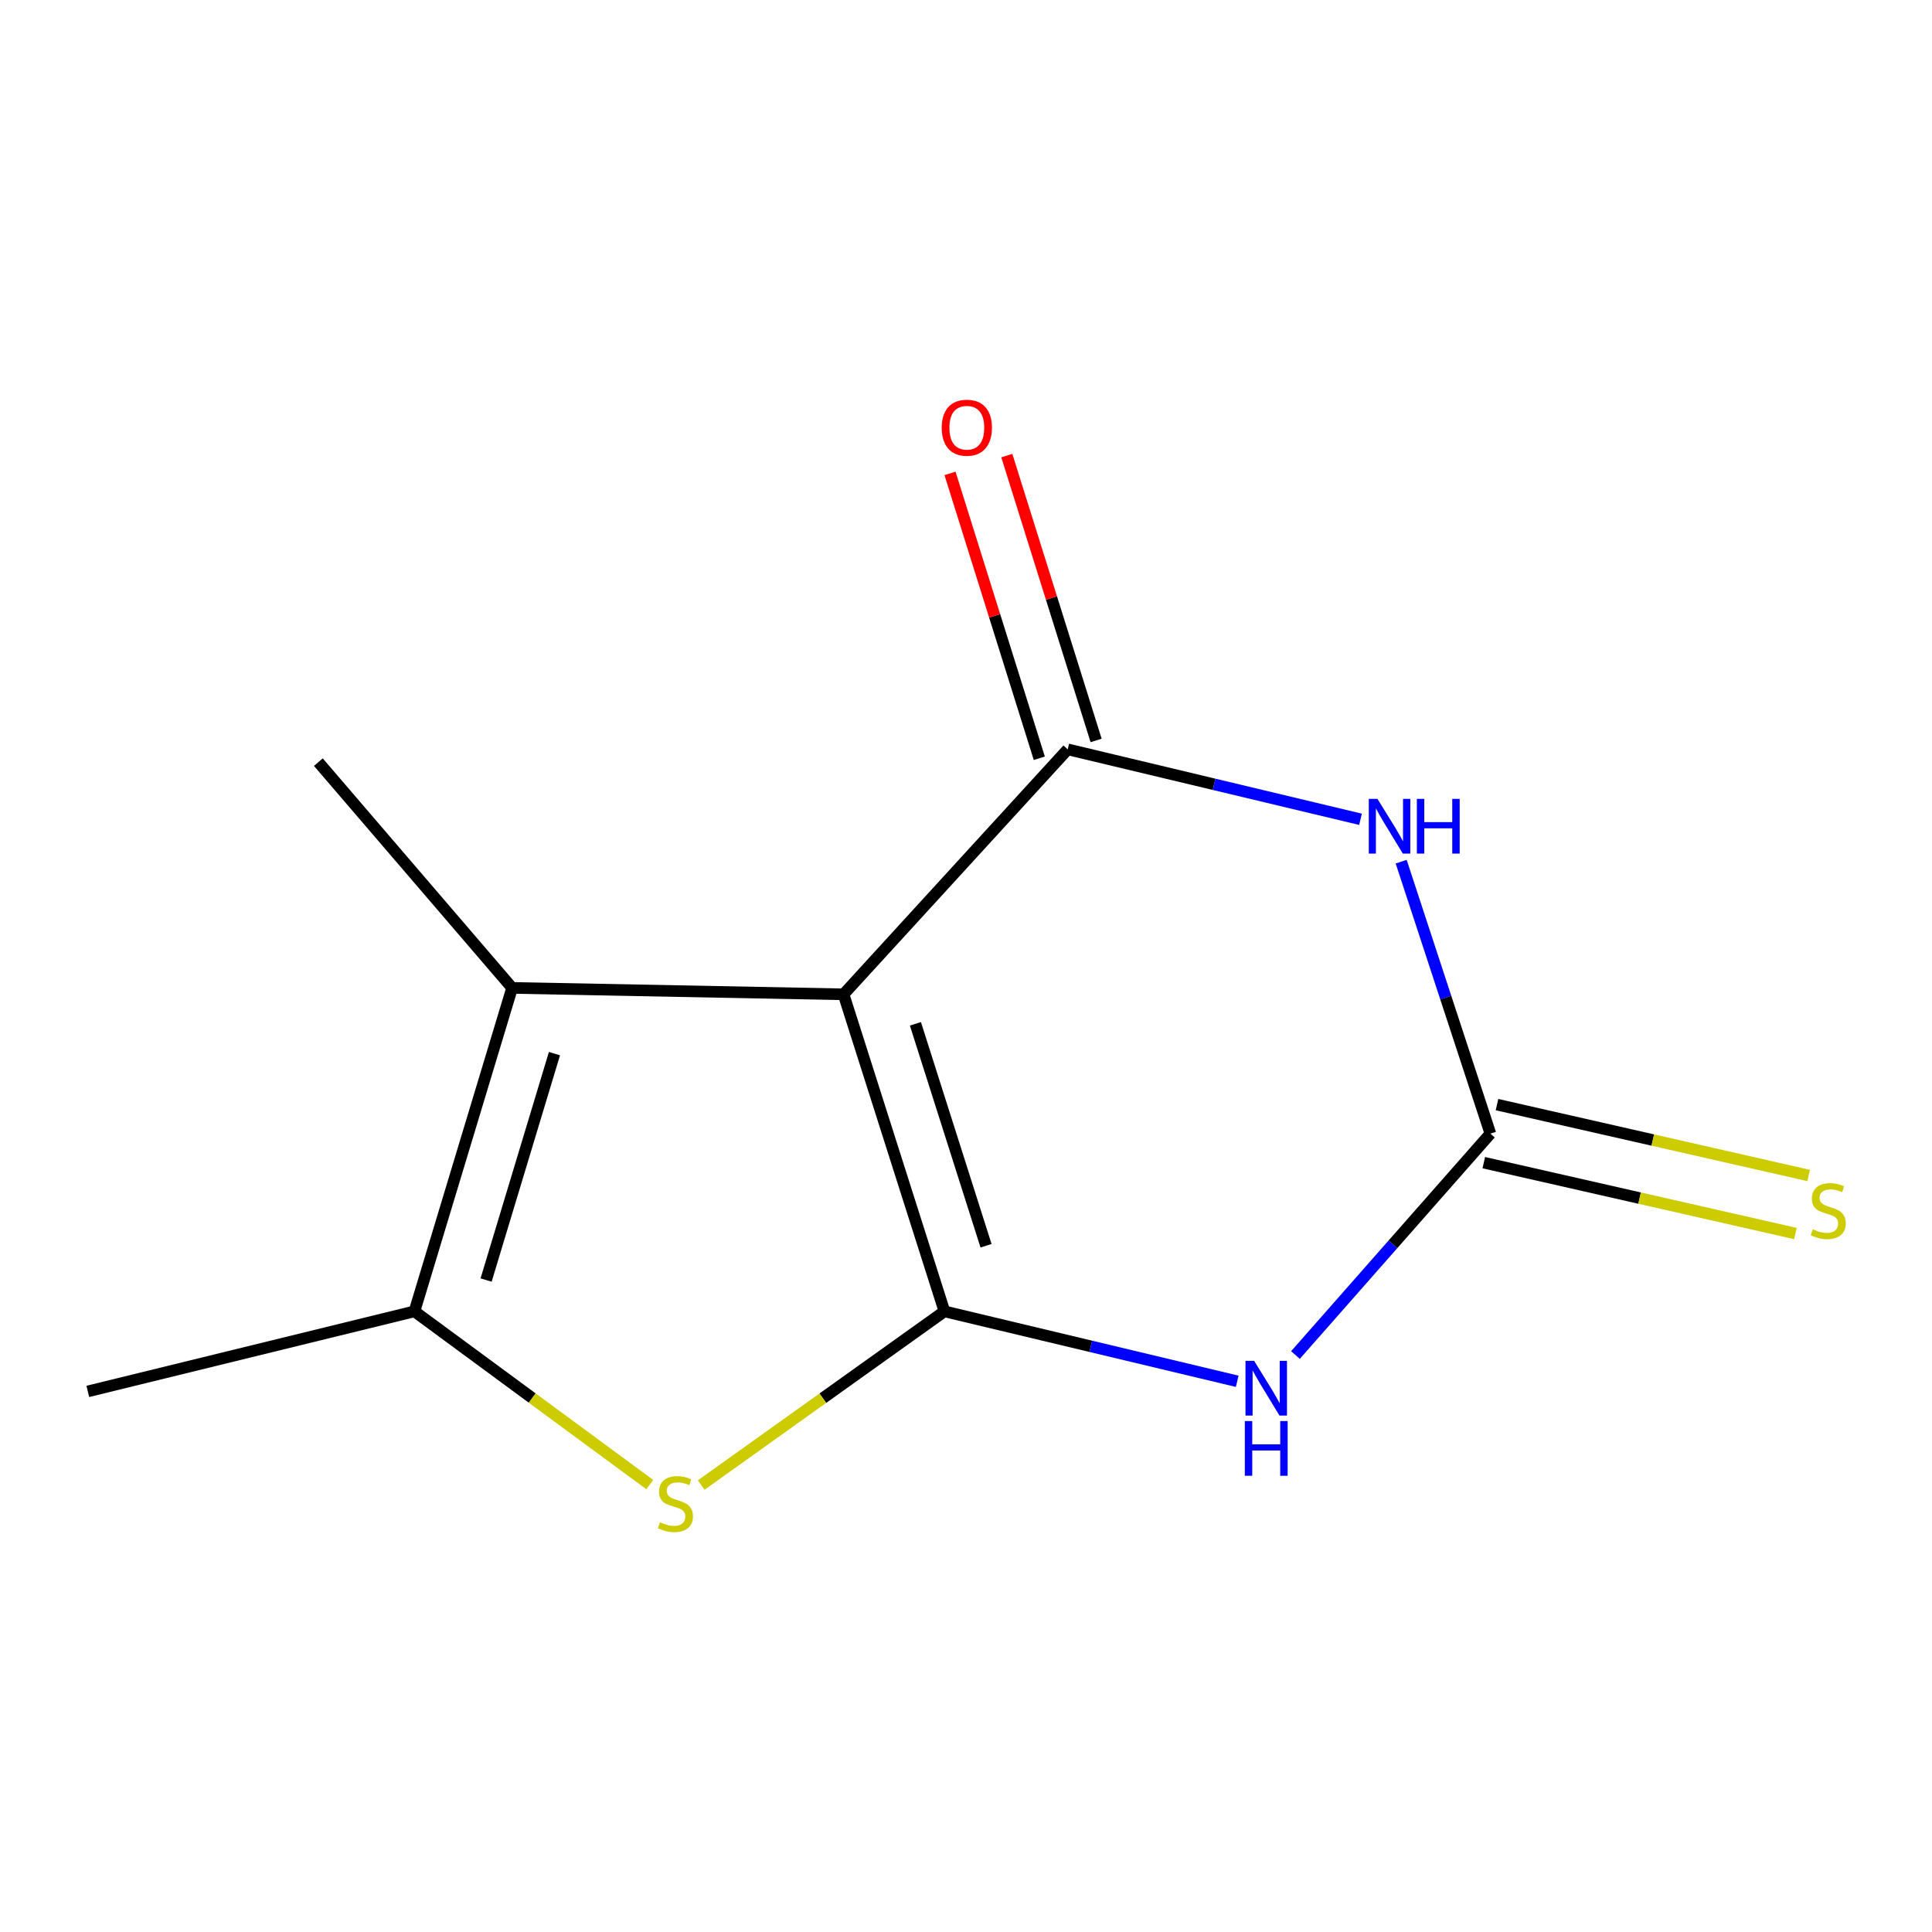 <?xml version='1.0' encoding='iso-8859-1'?>
<svg version='1.1' baseProfile='full'
              xmlns='http://www.w3.org/2000/svg'
                      xmlns:rdkit='http://www.rdkit.org/xml'
                      xmlns:xlink='http://www.w3.org/1999/xlink'
                  xml:space='preserve'
width='1000px' height='1000px' viewBox='0 0 1000 1000'>
<!-- END OF HEADER -->
<rect style='opacity:1.0;fill:#FFFFFF;stroke:none' width='1000' height='1000' x='0' y='0'> </rect>
<path class='bond-0' d='M 488.837,678.756 L 436.62,514.657' style='fill:none;fill-rule:evenodd;stroke:#000000;stroke-width:6px;stroke-linecap:butt;stroke-linejoin:miter;stroke-opacity:1' />
<path class='bond-0' d='M 510.37,644.796 L 473.818,529.928' style='fill:none;fill-rule:evenodd;stroke:#000000;stroke-width:6px;stroke-linecap:butt;stroke-linejoin:miter;stroke-opacity:1' />
<path class='bond-2' d='M 488.837,678.756 L 564.608,696.855' style='fill:none;fill-rule:evenodd;stroke:#000000;stroke-width:6px;stroke-linecap:butt;stroke-linejoin:miter;stroke-opacity:1' />
<path class='bond-2' d='M 564.608,696.855 L 640.379,714.955' style='fill:none;fill-rule:evenodd;stroke:#0000FF;stroke-width:6px;stroke-linecap:butt;stroke-linejoin:miter;stroke-opacity:1' />
<path class='bond-5' d='M 488.837,678.756 L 425.896,723.703' style='fill:none;fill-rule:evenodd;stroke:#000000;stroke-width:6px;stroke-linecap:butt;stroke-linejoin:miter;stroke-opacity:1' />
<path class='bond-5' d='M 425.896,723.703 L 362.955,768.651' style='fill:none;fill-rule:evenodd;stroke:#CCCC00;stroke-width:6px;stroke-linecap:butt;stroke-linejoin:miter;stroke-opacity:1' />
<path class='bond-1' d='M 436.62,514.657 L 552.644,387.864' style='fill:none;fill-rule:evenodd;stroke:#000000;stroke-width:6px;stroke-linecap:butt;stroke-linejoin:miter;stroke-opacity:1' />
<path class='bond-6' d='M 436.62,514.657 L 265.074,511.336' style='fill:none;fill-rule:evenodd;stroke:#000000;stroke-width:6px;stroke-linecap:butt;stroke-linejoin:miter;stroke-opacity:1' />
<path class='bond-9' d='M 567.347,383.255 L 544.236,309.535' style='fill:none;fill-rule:evenodd;stroke:#000000;stroke-width:6px;stroke-linecap:butt;stroke-linejoin:miter;stroke-opacity:1' />
<path class='bond-9' d='M 544.236,309.535 L 521.125,235.815' style='fill:none;fill-rule:evenodd;stroke:#FF0000;stroke-width:6px;stroke-linecap:butt;stroke-linejoin:miter;stroke-opacity:1' />
<path class='bond-9' d='M 537.941,392.473 L 514.83,318.754' style='fill:none;fill-rule:evenodd;stroke:#000000;stroke-width:6px;stroke-linecap:butt;stroke-linejoin:miter;stroke-opacity:1' />
<path class='bond-9' d='M 514.83,318.754 L 491.72,245.034' style='fill:none;fill-rule:evenodd;stroke:#FF0000;stroke-width:6px;stroke-linecap:butt;stroke-linejoin:miter;stroke-opacity:1' />
<path class='bond-13' d='M 552.644,387.864 L 628.424,405.964' style='fill:none;fill-rule:evenodd;stroke:#000000;stroke-width:6px;stroke-linecap:butt;stroke-linejoin:miter;stroke-opacity:1' />
<path class='bond-13' d='M 628.424,405.964 L 704.203,424.064' style='fill:none;fill-rule:evenodd;stroke:#0000FF;stroke-width:6px;stroke-linecap:butt;stroke-linejoin:miter;stroke-opacity:1' />
<path class='bond-4' d='M 670.53,701.36 L 720.977,644.064' style='fill:none;fill-rule:evenodd;stroke:#0000FF;stroke-width:6px;stroke-linecap:butt;stroke-linejoin:miter;stroke-opacity:1' />
<path class='bond-4' d='M 720.977,644.064 L 771.425,586.768' style='fill:none;fill-rule:evenodd;stroke:#000000;stroke-width:6px;stroke-linecap:butt;stroke-linejoin:miter;stroke-opacity:1' />
<path class='bond-3' d='M 725.244,445.998 L 748.334,516.383' style='fill:none;fill-rule:evenodd;stroke:#0000FF;stroke-width:6px;stroke-linecap:butt;stroke-linejoin:miter;stroke-opacity:1' />
<path class='bond-3' d='M 748.334,516.383 L 771.425,586.768' style='fill:none;fill-rule:evenodd;stroke:#000000;stroke-width:6px;stroke-linecap:butt;stroke-linejoin:miter;stroke-opacity:1' />
<path class='bond-8' d='M 768.008,601.793 L 848.659,620.136' style='fill:none;fill-rule:evenodd;stroke:#000000;stroke-width:6px;stroke-linecap:butt;stroke-linejoin:miter;stroke-opacity:1' />
<path class='bond-8' d='M 848.659,620.136 L 929.311,638.478' style='fill:none;fill-rule:evenodd;stroke:#CCCC00;stroke-width:6px;stroke-linecap:butt;stroke-linejoin:miter;stroke-opacity:1' />
<path class='bond-8' d='M 774.842,571.743 L 855.494,590.086' style='fill:none;fill-rule:evenodd;stroke:#000000;stroke-width:6px;stroke-linecap:butt;stroke-linejoin:miter;stroke-opacity:1' />
<path class='bond-8' d='M 855.494,590.086 L 936.145,608.429' style='fill:none;fill-rule:evenodd;stroke:#CCCC00;stroke-width:6px;stroke-linecap:butt;stroke-linejoin:miter;stroke-opacity:1' />
<path class='bond-7' d='M 336.324,768.42 L 275.421,723.588' style='fill:none;fill-rule:evenodd;stroke:#CCCC00;stroke-width:6px;stroke-linecap:butt;stroke-linejoin:miter;stroke-opacity:1' />
<path class='bond-7' d='M 275.421,723.588 L 214.518,678.756' style='fill:none;fill-rule:evenodd;stroke:#000000;stroke-width:6px;stroke-linecap:butt;stroke-linejoin:miter;stroke-opacity:1' />
<path class='bond-10' d='M 265.074,511.336 L 164.783,394.49' style='fill:none;fill-rule:evenodd;stroke:#000000;stroke-width:6px;stroke-linecap:butt;stroke-linejoin:miter;stroke-opacity:1' />
<path class='bond-12' d='M 265.074,511.336 L 214.518,678.756' style='fill:none;fill-rule:evenodd;stroke:#000000;stroke-width:6px;stroke-linecap:butt;stroke-linejoin:miter;stroke-opacity:1' />
<path class='bond-12' d='M 286.991,545.357 L 251.602,662.551' style='fill:none;fill-rule:evenodd;stroke:#000000;stroke-width:6px;stroke-linecap:butt;stroke-linejoin:miter;stroke-opacity:1' />
<path class='bond-11' d='M 214.518,678.756 L 45.455,720.187' style='fill:none;fill-rule:evenodd;stroke:#000000;stroke-width:6px;stroke-linecap:butt;stroke-linejoin:miter;stroke-opacity:1' />
<path  class='atom-3' d='M 649.14 704.383
L 658.42 719.383
Q 659.34 720.863, 660.82 723.543
Q 662.3 726.223, 662.38 726.383
L 662.38 704.383
L 666.14 704.383
L 666.14 732.703
L 662.26 732.703
L 652.3 716.303
Q 651.14 714.383, 649.9 712.183
Q 648.7 709.983, 648.34 709.303
L 648.34 732.703
L 644.66 732.703
L 644.66 704.383
L 649.14 704.383
' fill='#0000FF'/>
<path  class='atom-3' d='M 644.32 735.535
L 648.16 735.535
L 648.16 747.575
L 662.64 747.575
L 662.64 735.535
L 666.48 735.535
L 666.48 763.855
L 662.64 763.855
L 662.64 750.775
L 648.16 750.775
L 648.16 763.855
L 644.32 763.855
L 644.32 735.535
' fill='#0000FF'/>
<path  class='atom-4' d='M 712.965 413.492
L 722.245 428.492
Q 723.165 429.972, 724.645 432.652
Q 726.125 435.332, 726.205 435.492
L 726.205 413.492
L 729.965 413.492
L 729.965 441.812
L 726.085 441.812
L 716.125 425.412
Q 714.965 423.492, 713.725 421.292
Q 712.525 419.092, 712.165 418.412
L 712.165 441.812
L 708.485 441.812
L 708.485 413.492
L 712.965 413.492
' fill='#0000FF'/>
<path  class='atom-4' d='M 733.365 413.492
L 737.205 413.492
L 737.205 425.532
L 751.685 425.532
L 751.685 413.492
L 755.525 413.492
L 755.525 441.812
L 751.685 441.812
L 751.685 428.732
L 737.205 428.732
L 737.205 441.812
L 733.365 441.812
L 733.365 413.492
' fill='#0000FF'/>
<path  class='atom-6' d='M 341.597 787.91
Q 341.917 788.03, 343.237 788.59
Q 344.557 789.15, 345.997 789.51
Q 347.477 789.83, 348.917 789.83
Q 351.597 789.83, 353.157 788.55
Q 354.717 787.23, 354.717 784.95
Q 354.717 783.39, 353.917 782.43
Q 353.157 781.47, 351.957 780.95
Q 350.757 780.43, 348.757 779.83
Q 346.237 779.07, 344.717 778.35
Q 343.237 777.63, 342.157 776.11
Q 341.117 774.59, 341.117 772.03
Q 341.117 768.47, 343.517 766.27
Q 345.957 764.07, 350.757 764.07
Q 354.037 764.07, 357.757 765.63
L 356.837 768.71
Q 353.437 767.31, 350.877 767.31
Q 348.117 767.31, 346.597 768.47
Q 345.077 769.59, 345.117 771.55
Q 345.117 773.07, 345.877 773.99
Q 346.677 774.91, 347.797 775.43
Q 348.957 775.95, 350.877 776.55
Q 353.437 777.35, 354.957 778.15
Q 356.477 778.95, 357.557 780.59
Q 358.677 782.19, 358.677 784.95
Q 358.677 788.87, 356.037 790.99
Q 353.437 793.07, 349.077 793.07
Q 346.557 793.07, 344.637 792.51
Q 342.757 791.99, 340.517 791.07
L 341.597 787.91
' fill='#CCCC00'/>
<path  class='atom-9' d='M 938.292 636.259
Q 938.612 636.379, 939.932 636.939
Q 941.252 637.499, 942.692 637.859
Q 944.172 638.179, 945.612 638.179
Q 948.292 638.179, 949.852 636.899
Q 951.412 635.579, 951.412 633.299
Q 951.412 631.739, 950.612 630.779
Q 949.852 629.819, 948.652 629.299
Q 947.452 628.779, 945.452 628.179
Q 942.932 627.419, 941.412 626.699
Q 939.932 625.979, 938.852 624.459
Q 937.812 622.939, 937.812 620.379
Q 937.812 616.819, 940.212 614.619
Q 942.652 612.419, 947.452 612.419
Q 950.732 612.419, 954.452 613.979
L 953.532 617.059
Q 950.132 615.659, 947.572 615.659
Q 944.812 615.659, 943.292 616.819
Q 941.772 617.939, 941.812 619.899
Q 941.812 621.419, 942.572 622.339
Q 943.372 623.259, 944.492 623.779
Q 945.652 624.299, 947.572 624.899
Q 950.132 625.699, 951.652 626.499
Q 953.172 627.299, 954.252 628.939
Q 955.372 630.539, 955.372 633.299
Q 955.372 637.219, 952.732 639.339
Q 950.132 641.419, 945.772 641.419
Q 943.252 641.419, 941.332 640.859
Q 939.452 640.339, 937.212 639.419
L 938.292 636.259
' fill='#CCCC00'/>
<path  class='atom-10' d='M 487.427 221.381
Q 487.427 214.581, 490.787 210.781
Q 494.147 206.981, 500.427 206.981
Q 506.707 206.981, 510.067 210.781
Q 513.427 214.581, 513.427 221.381
Q 513.427 228.261, 510.027 232.181
Q 506.627 236.061, 500.427 236.061
Q 494.187 236.061, 490.787 232.181
Q 487.427 228.301, 487.427 221.381
M 500.427 232.861
Q 504.747 232.861, 507.067 229.981
Q 509.427 227.061, 509.427 221.381
Q 509.427 215.821, 507.067 213.021
Q 504.747 210.181, 500.427 210.181
Q 496.107 210.181, 493.747 212.981
Q 491.427 215.781, 491.427 221.381
Q 491.427 227.101, 493.747 229.981
Q 496.107 232.861, 500.427 232.861
' fill='#FF0000'/>
</svg>
